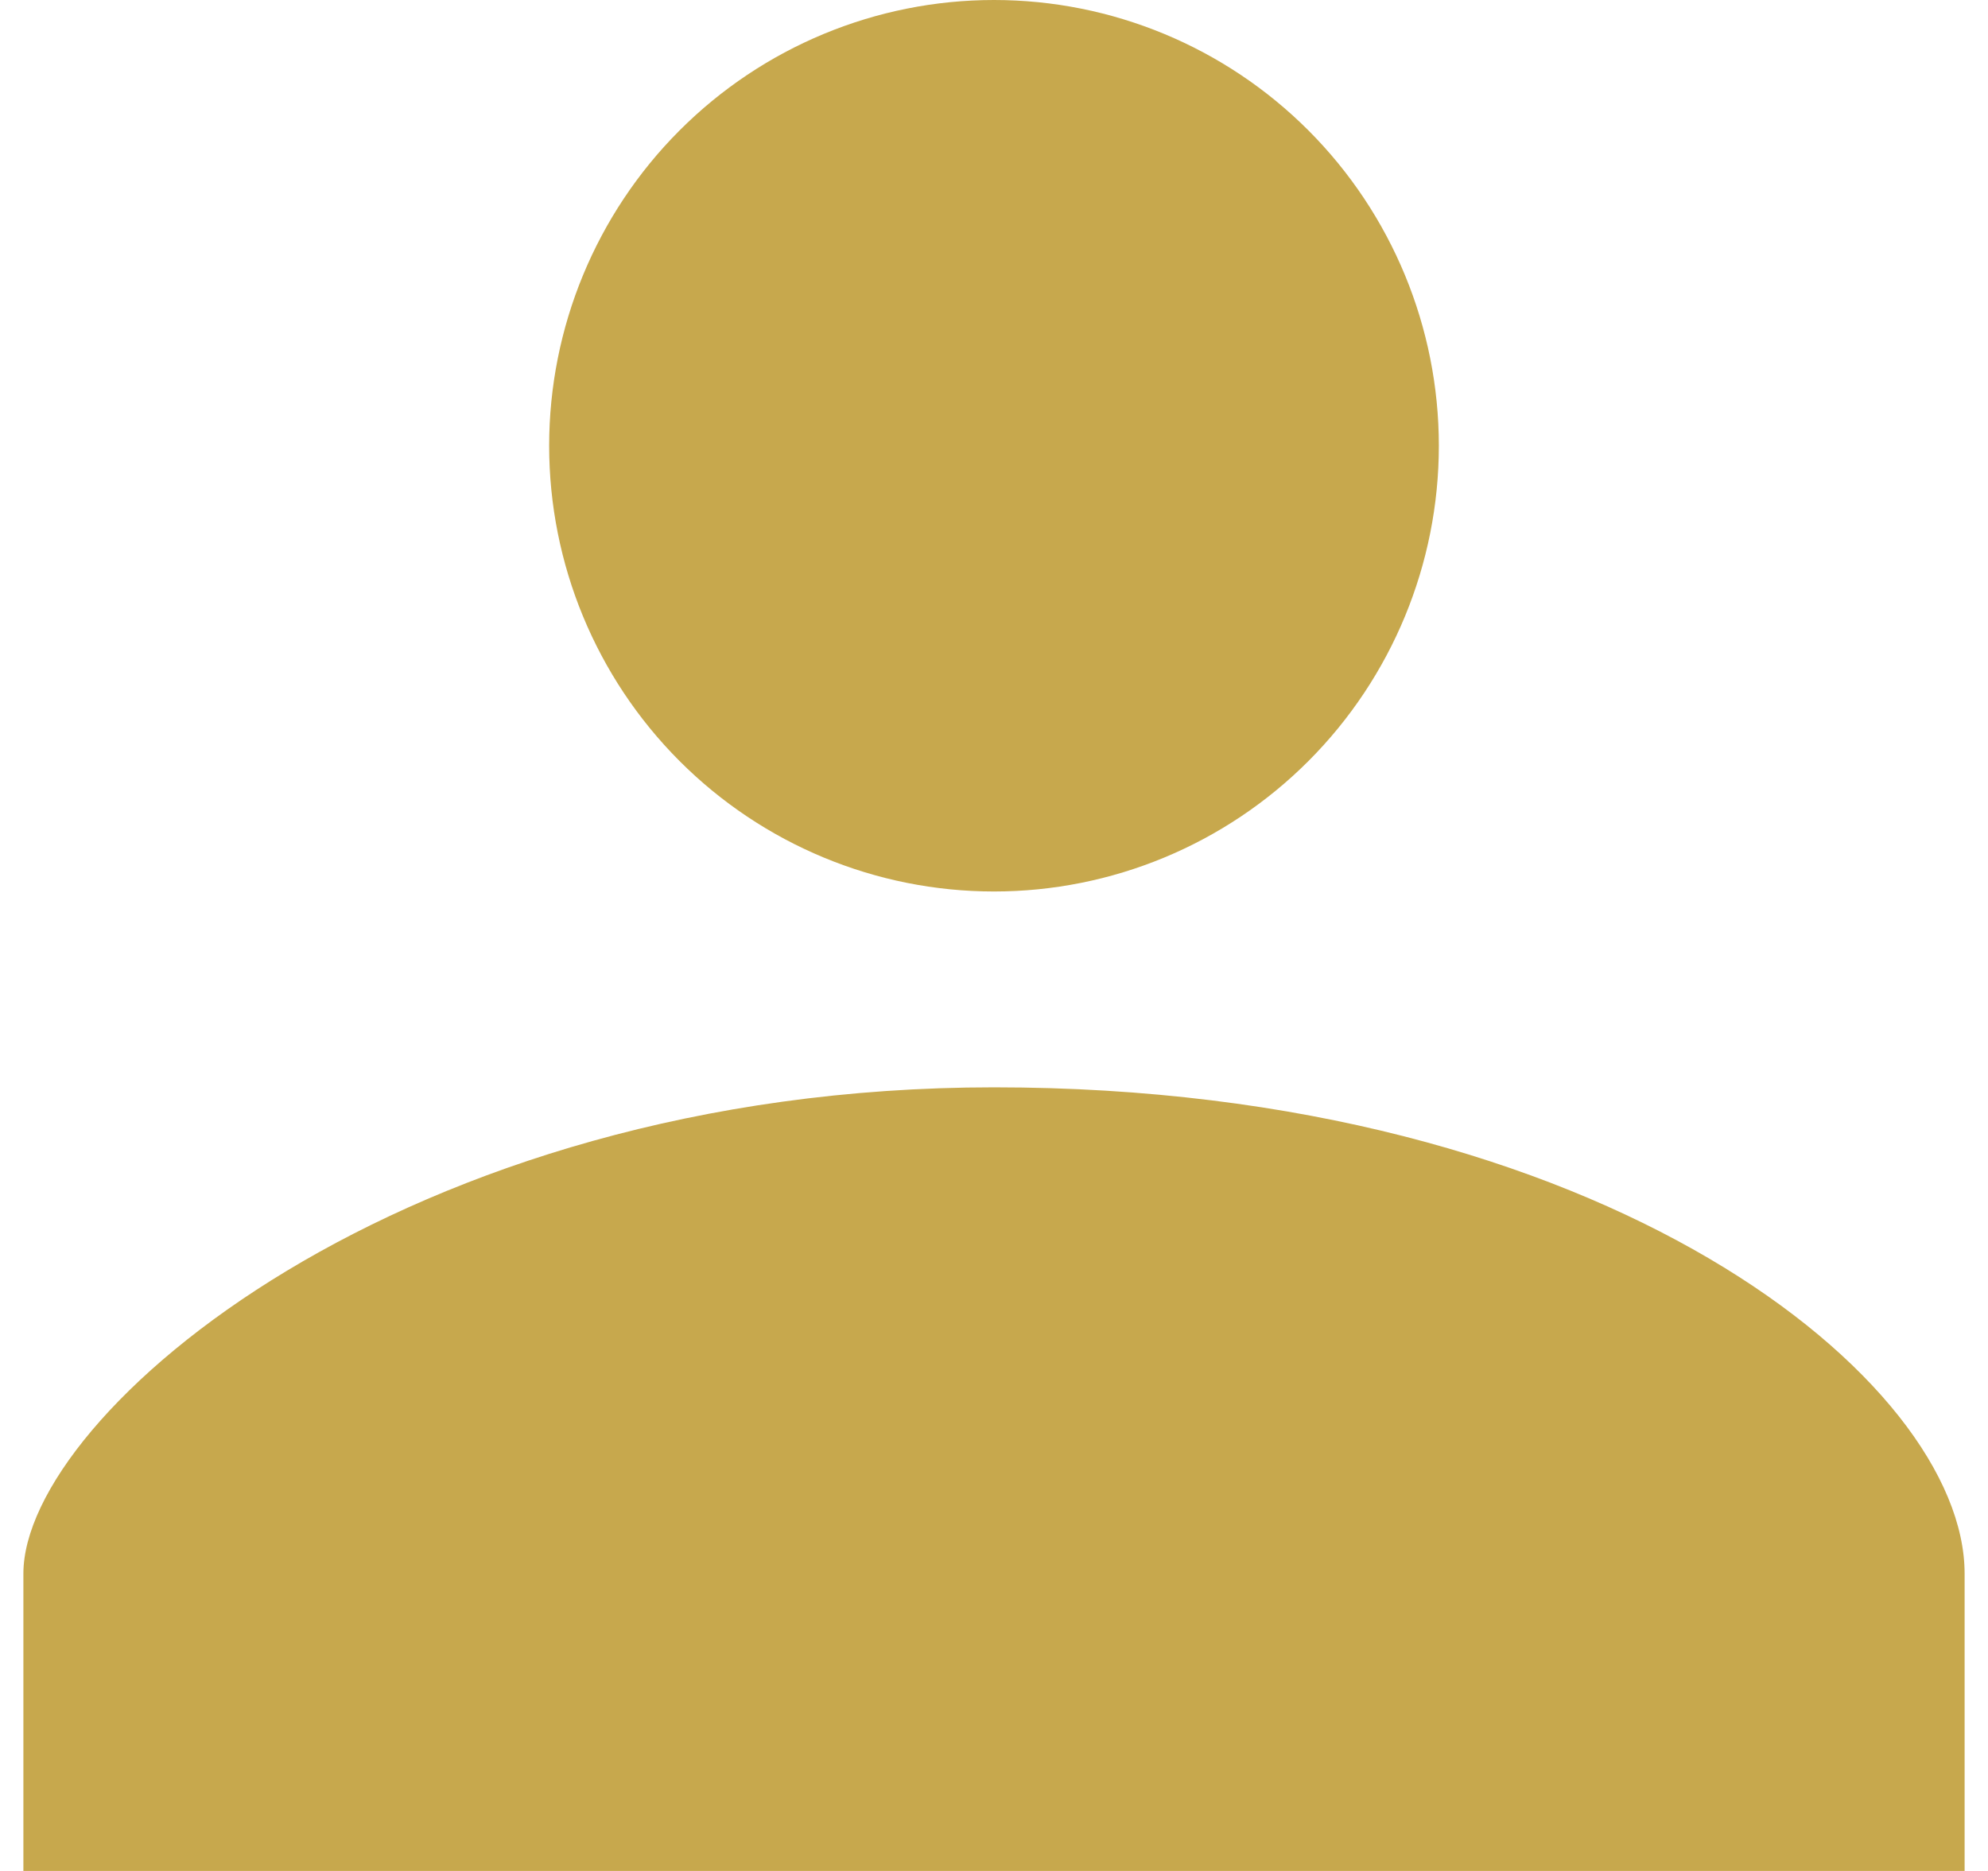 <?xml version="1.0" encoding="UTF-8"?> <svg xmlns="http://www.w3.org/2000/svg" width="85" height="80" viewBox="0 0 85 80" fill="none"><path d="M42.5 38.119C47.544 38.119 52.382 36.111 55.949 32.537C59.516 28.962 61.52 24.114 61.52 19.06C61.52 14.005 59.516 9.157 55.949 5.582C52.382 2.008 47.544 0 42.5 0C37.456 0 32.618 2.008 29.051 5.582C25.484 9.157 23.48 14.005 23.48 19.06C23.48 24.114 25.484 28.962 29.051 32.537C32.618 36.111 37.456 38.119 42.5 38.119ZM42.5 46.493C17.211 46.493 1 60.477 1 67.286V80H84V67.286C84 59.052 68.653 46.493 42.5 46.493Z" fill="#C7A84D"></path></svg> 